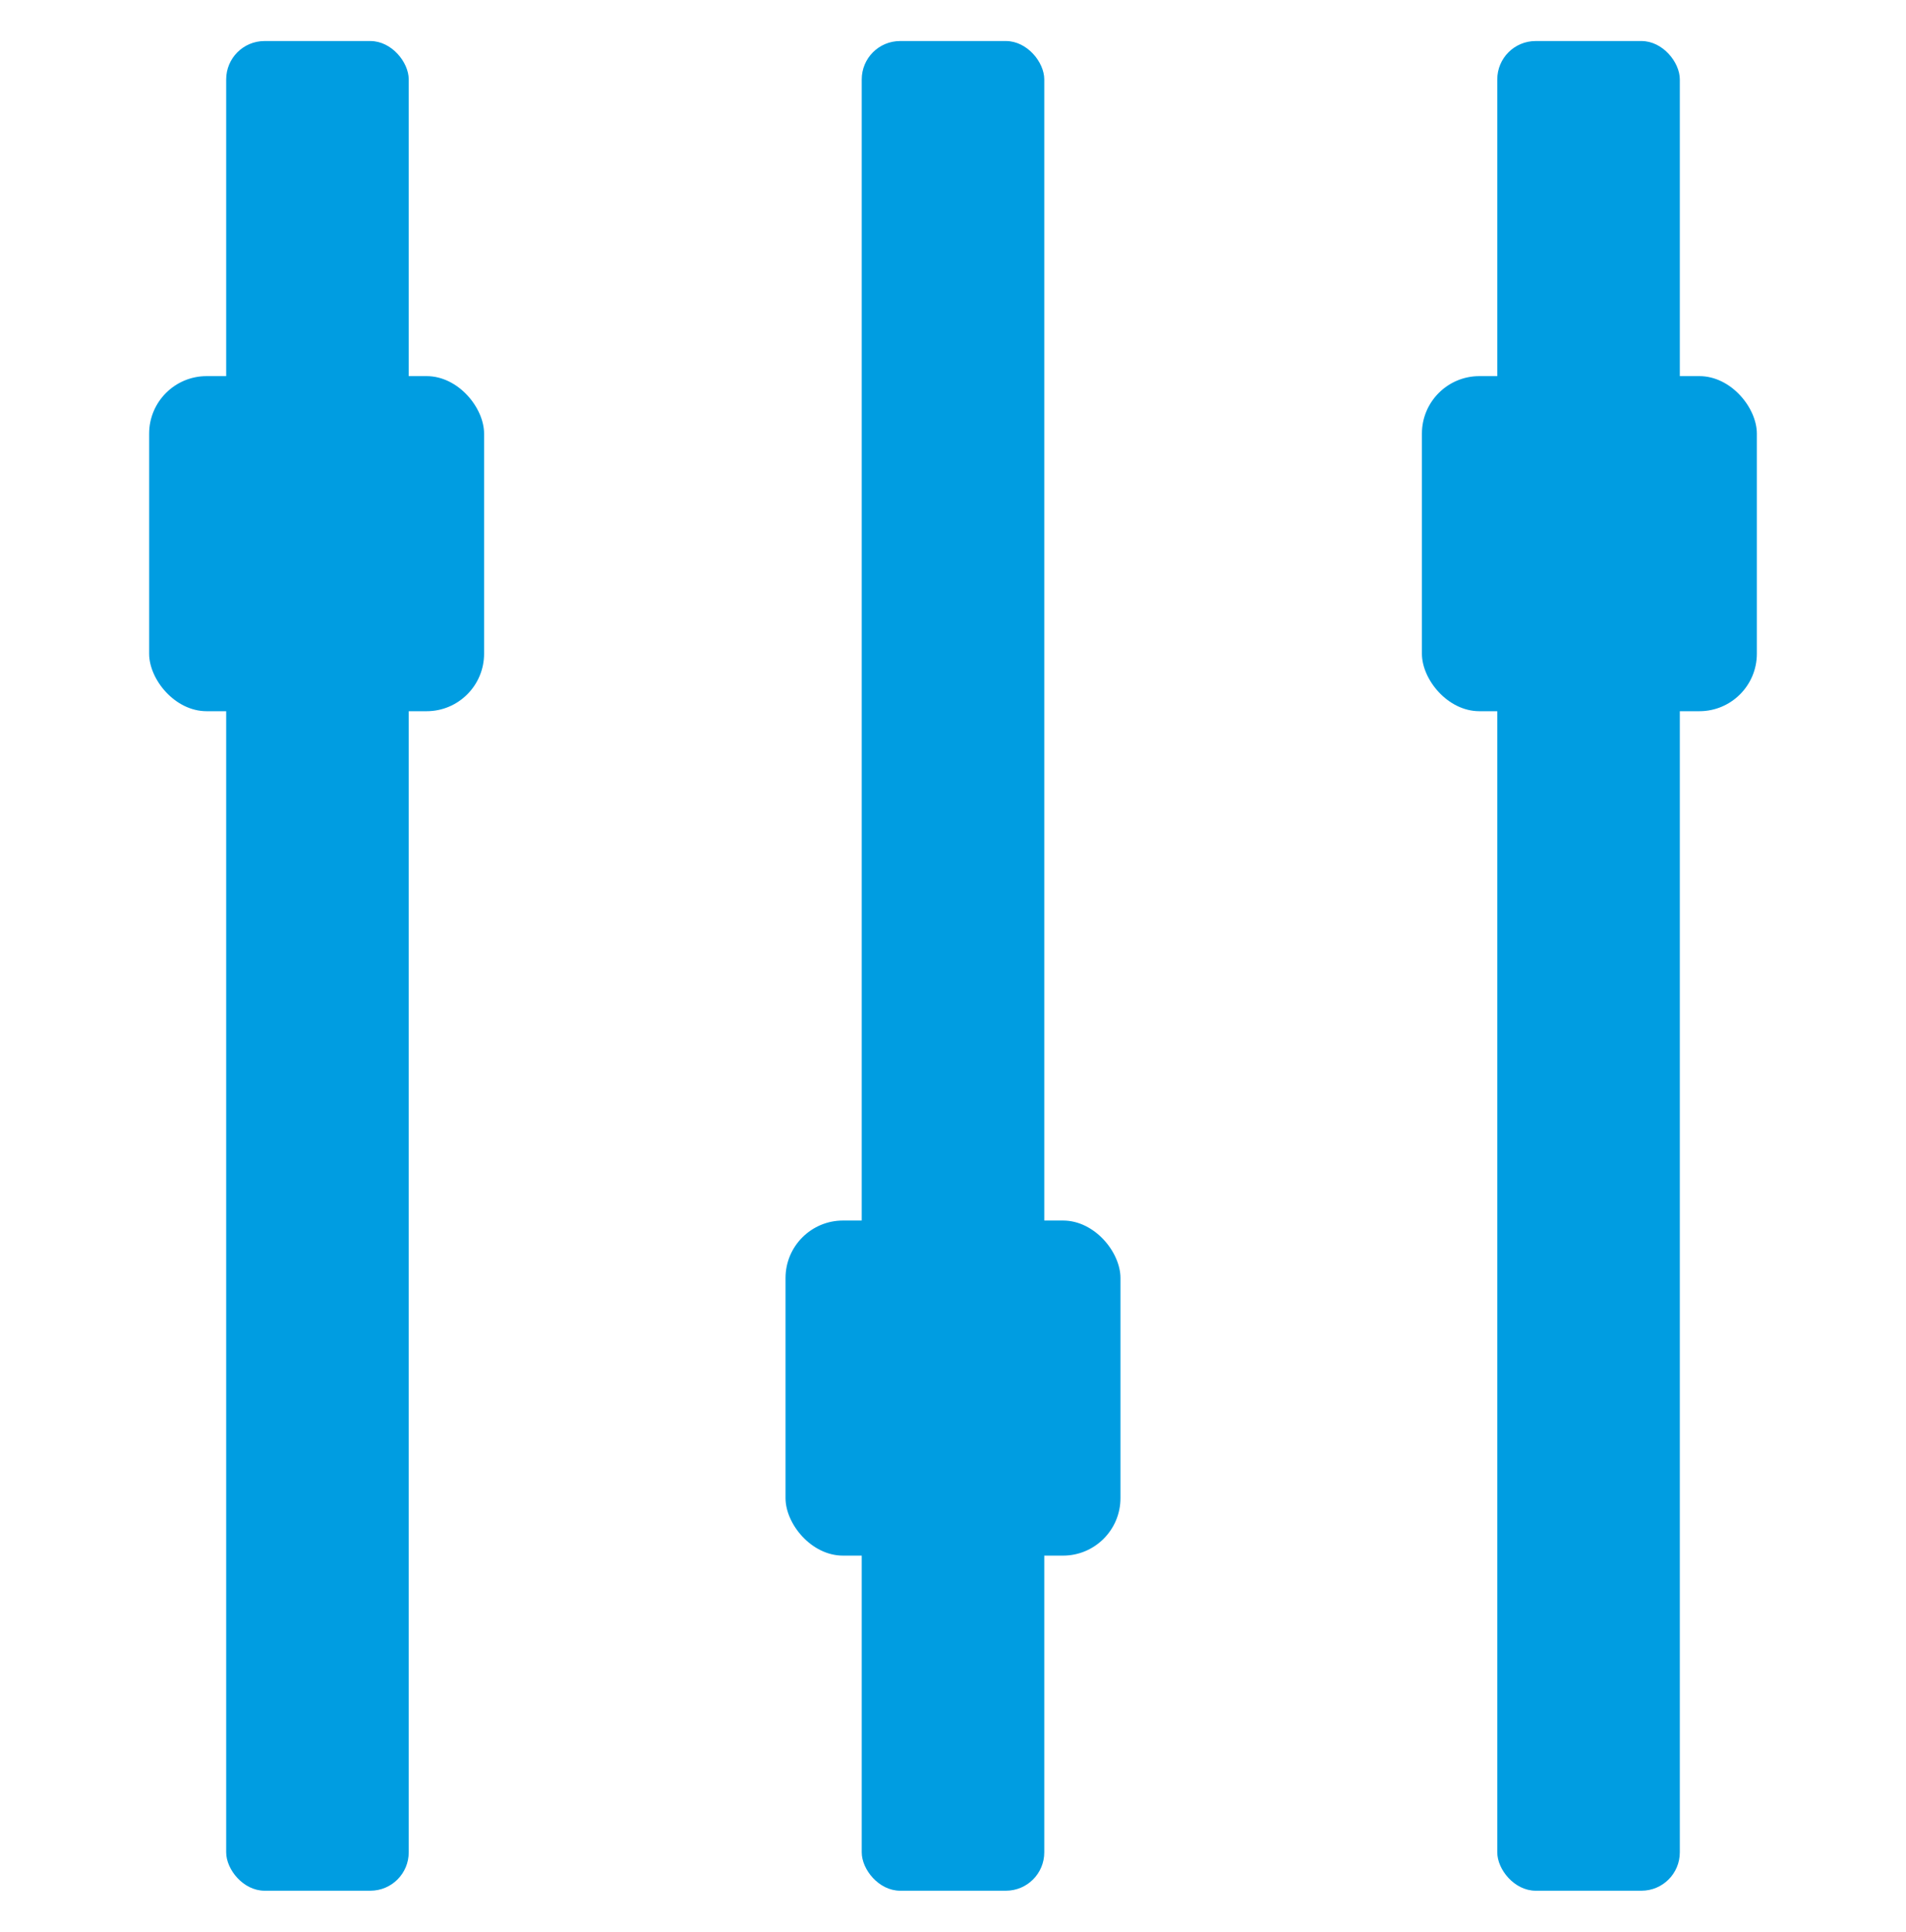 <svg xmlns="http://www.w3.org/2000/svg" xmlns:xlink="http://www.w3.org/1999/xlink" id="Слой_1" data-name="Слой 1" viewBox="0 0 1990 2016"><defs><style>.cls-1,.cls-2,.cls-3,.cls-4,.cls-5,.cls-6{fill:#009de1;}.cls-1{filter:url(#filter);}.cls-2{filter:url(#filter-2);}.cls-3{filter:url(#filter-3);}.cls-4{filter:url(#filter-4);}.cls-5{filter:url(#filter-5);}.cls-6{filter:url(#filter-6);}</style><filter id="filter" x="194" y="0" width="275" height="2016" filterUnits="userSpaceOnUse"><feOffset input="SourceAlpha"/><feGaussianBlur stdDeviation="14" result="blur"/><feFlood/><feComposite operator="in" in2="blur"/><feComposite in="SourceGraphic"/></filter><filter id="filter-2" x="1521" y="0" width="275" height="2016" filterUnits="userSpaceOnUse"><feOffset input="SourceAlpha"/><feGaussianBlur stdDeviation="14" result="blur-2"/><feFlood/><feComposite operator="in" in2="blur-2"/><feComposite in="SourceGraphic"/></filter><filter id="filter-3" x="857" y="0" width="276" height="2016" filterUnits="userSpaceOnUse"><feOffset input="SourceAlpha"/><feGaussianBlur stdDeviation="14" result="blur-3"/><feFlood/><feComposite operator="in" in2="blur-3"/><feComposite in="SourceGraphic"/></filter><filter id="filter-4" x="113" y="350" width="435" height="435" filterUnits="userSpaceOnUse"><feOffset input="SourceAlpha"/><feGaussianBlur stdDeviation="14" result="blur-4"/><feFlood/><feComposite operator="in" in2="blur-4"/><feComposite in="SourceGraphic"/></filter><filter id="filter-5" x="1442" y="350" width="435" height="435" filterUnits="userSpaceOnUse"><feOffset input="SourceAlpha"/><feGaussianBlur stdDeviation="14" result="blur-5"/><feFlood/><feComposite operator="in" in2="blur-5"/><feComposite in="SourceGraphic"/></filter><filter id="filter-6" x="778" y="1231" width="434" height="435" filterUnits="userSpaceOnUse"><feOffset input="SourceAlpha"/><feGaussianBlur stdDeviation="14" result="blur-6"/><feFlood/><feComposite operator="in" in2="blur-6"/><feComposite in="SourceGraphic"/></filter></defs><rect class="cls-1" x="236.15" y="42.83" width="190.59" height="1930.35" rx="40.02"/><rect class="cls-2" x="1563.26" y="42.83" width="190.59" height="1930.35" rx="40.02"/><rect class="cls-3" x="899.71" y="42.83" width="190.59" height="1930.35" rx="40.02"/><rect class="cls-4" x="155.72" y="392.53" width="349.7" height="349.7" rx="60"/><rect class="cls-5" x="1484.58" y="392.53" width="349.7" height="349.7" rx="60"/><rect class="cls-6" x="820.15" y="1273.77" width="349.7" height="349.7" rx="60"/></svg>